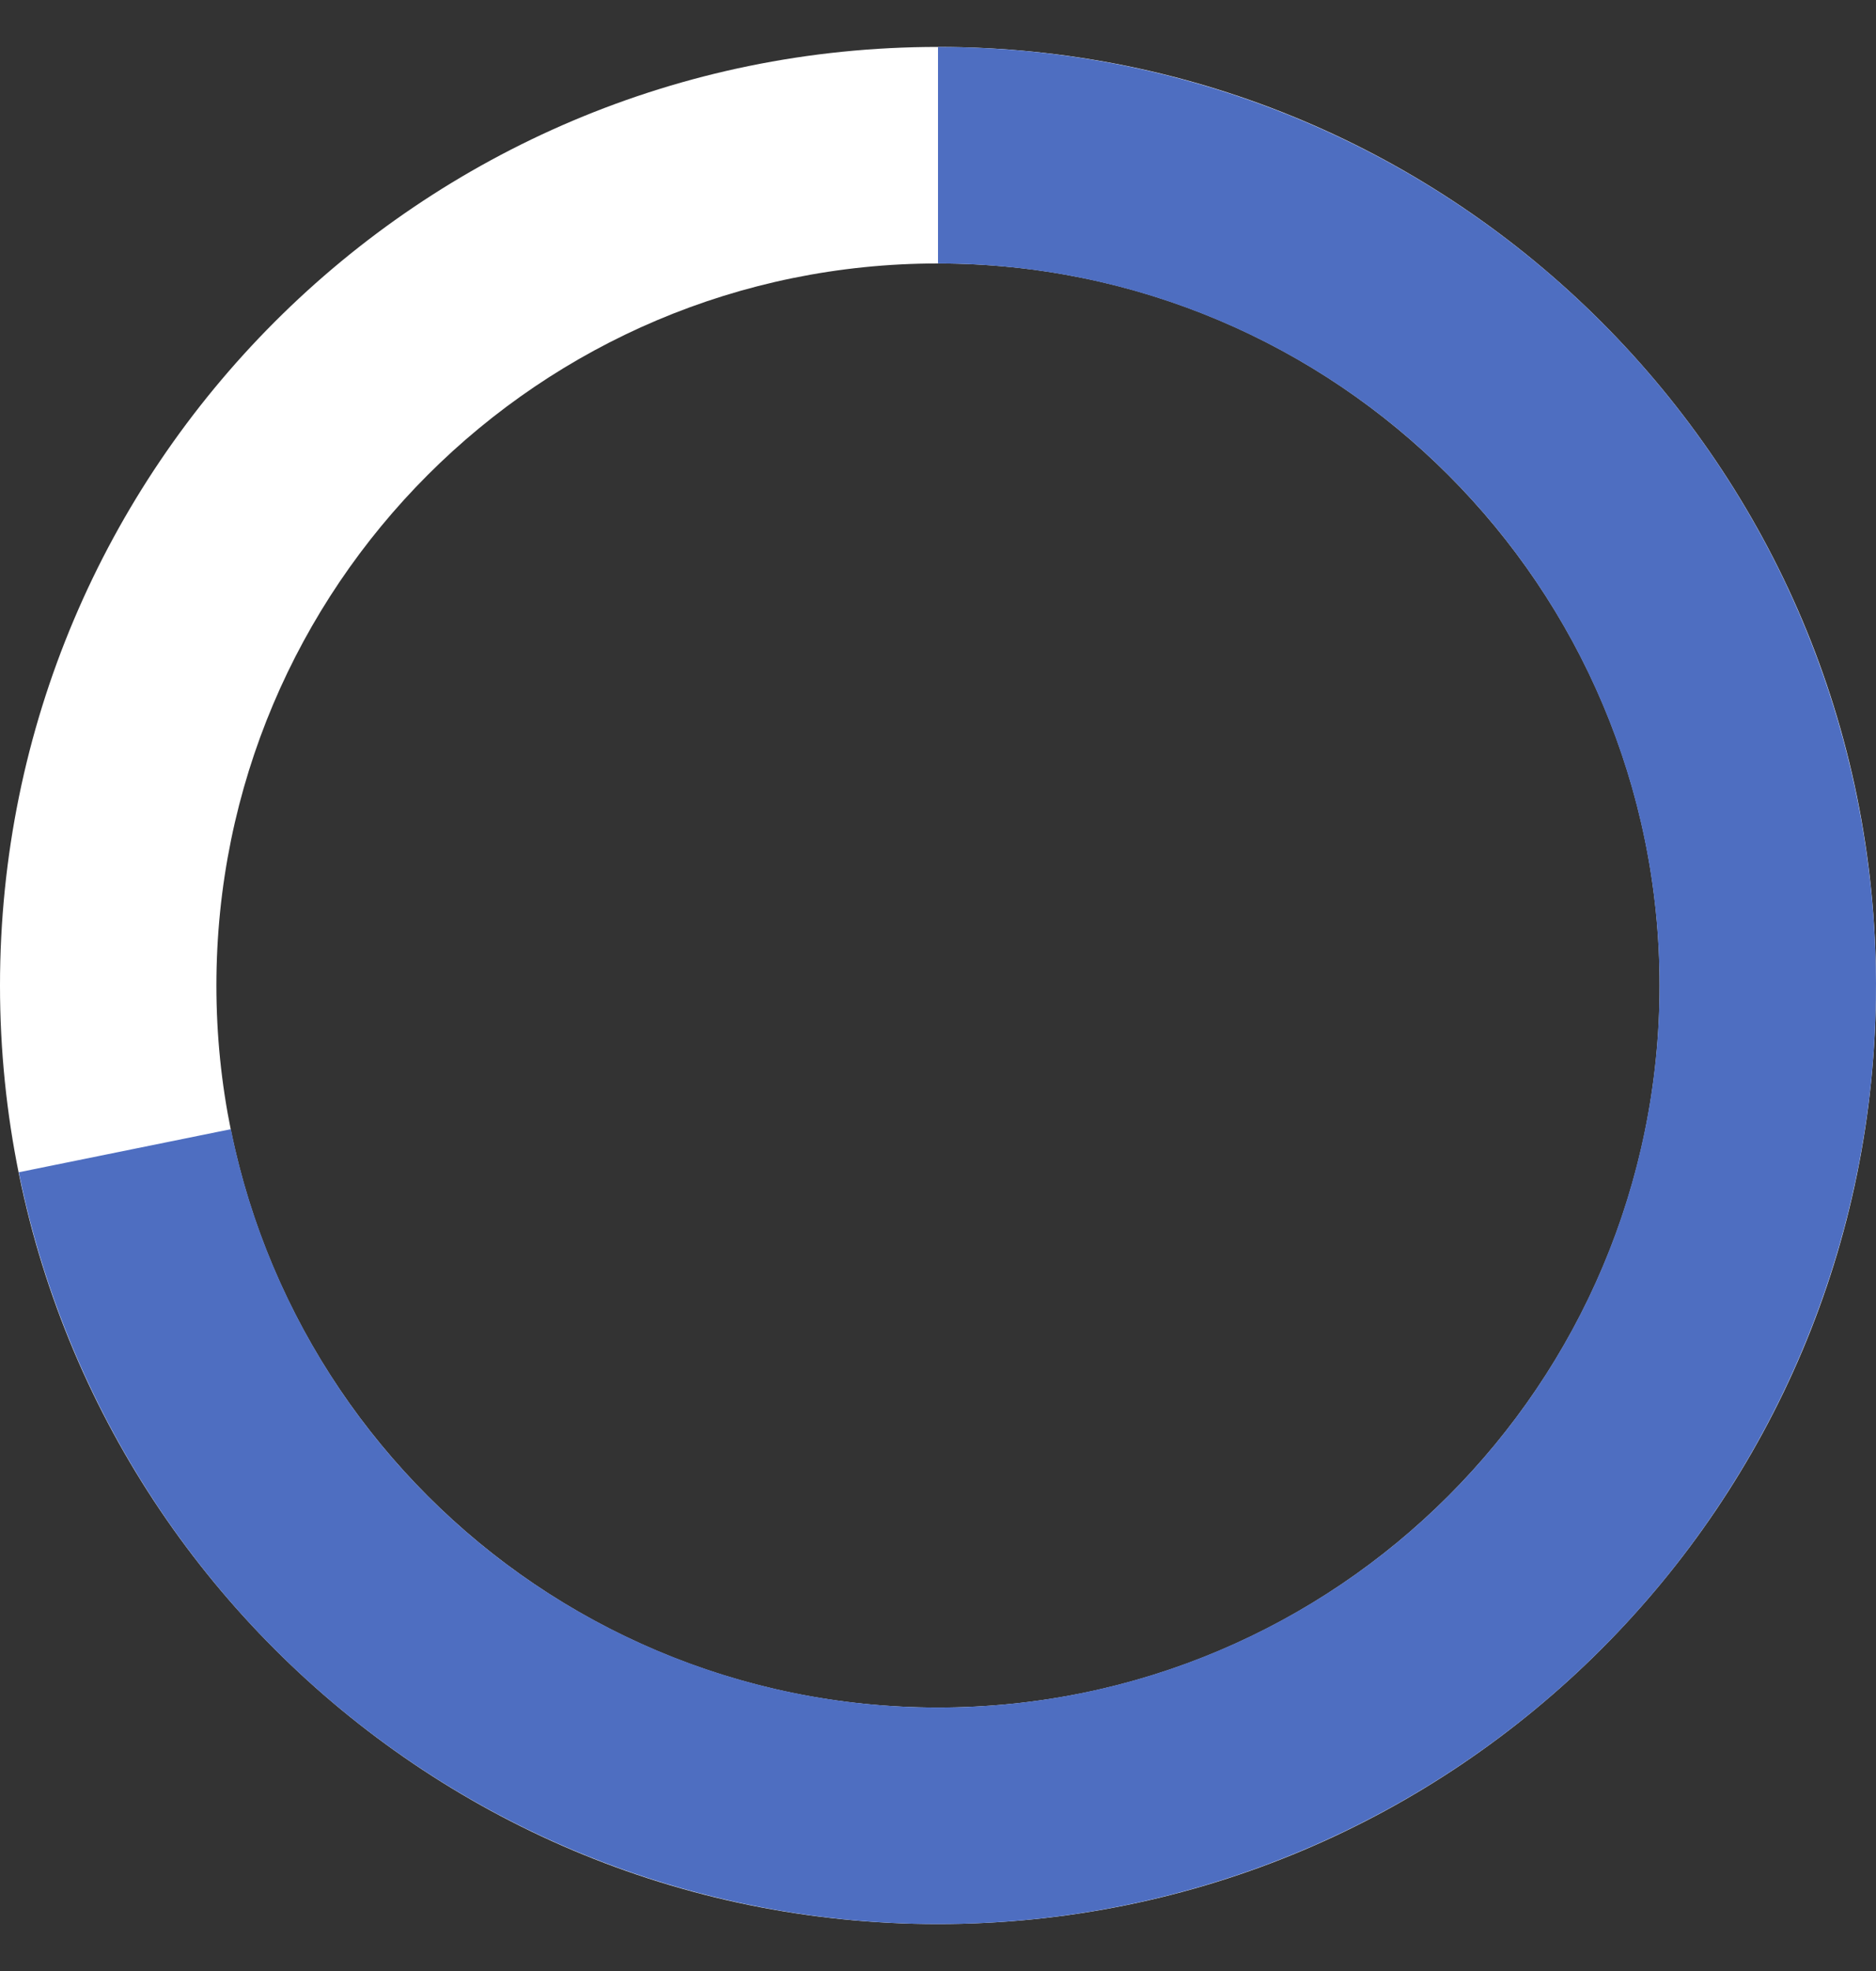 <svg width="20" height="21" viewBox="0 0 20 21" fill="none" xmlns="http://www.w3.org/2000/svg">
    <rect x="0" y="0" width="20" height="21" fill="#333333" stroke="none"/>
    <path d="M20 10.5C20 16.023 15.523 20.5 10 20.5C4.477 20.5 0 16.023 0 10.5C0 4.977 4.477 0.5 10 0.5C15.523 0.5 20 4.977 20 10.5ZM2.307 10.5C2.307 14.749 5.751 18.193 10 18.193C14.249 18.193 17.693 14.749 17.693 10.5C17.693 6.251 14.249 2.807 10 2.807C5.751 2.807 2.307 6.251 2.307 10.5Z"
          fill="white"/>
    <path d="M10 0.5C11.893 0.5 13.746 1.037 15.346 2.049C16.945 3.061 18.225 4.505 19.036 6.215C19.846 7.926 20.155 9.831 19.927 11.709C19.698 13.588 18.94 15.363 17.743 16.829C16.545 18.294 14.956 19.389 13.16 19.988C11.365 20.586 9.436 20.662 7.599 20.207C5.762 19.753 4.091 18.787 2.781 17.421C1.472 16.054 0.577 14.345 0.2 12.49L2.461 12.031C2.751 13.458 3.439 14.773 4.447 15.824C5.454 16.875 6.74 17.618 8.153 17.968C9.566 18.317 11.05 18.259 12.431 17.799C13.812 17.338 15.035 16.496 15.956 15.368C16.878 14.241 17.46 12.876 17.636 11.43C17.812 9.985 17.575 8.52 16.951 7.204C16.327 5.888 15.343 4.777 14.113 3.999C12.882 3.22 11.456 2.807 10 2.807V0.5Z"
          fill="#4e6ec1"/>
</svg>
